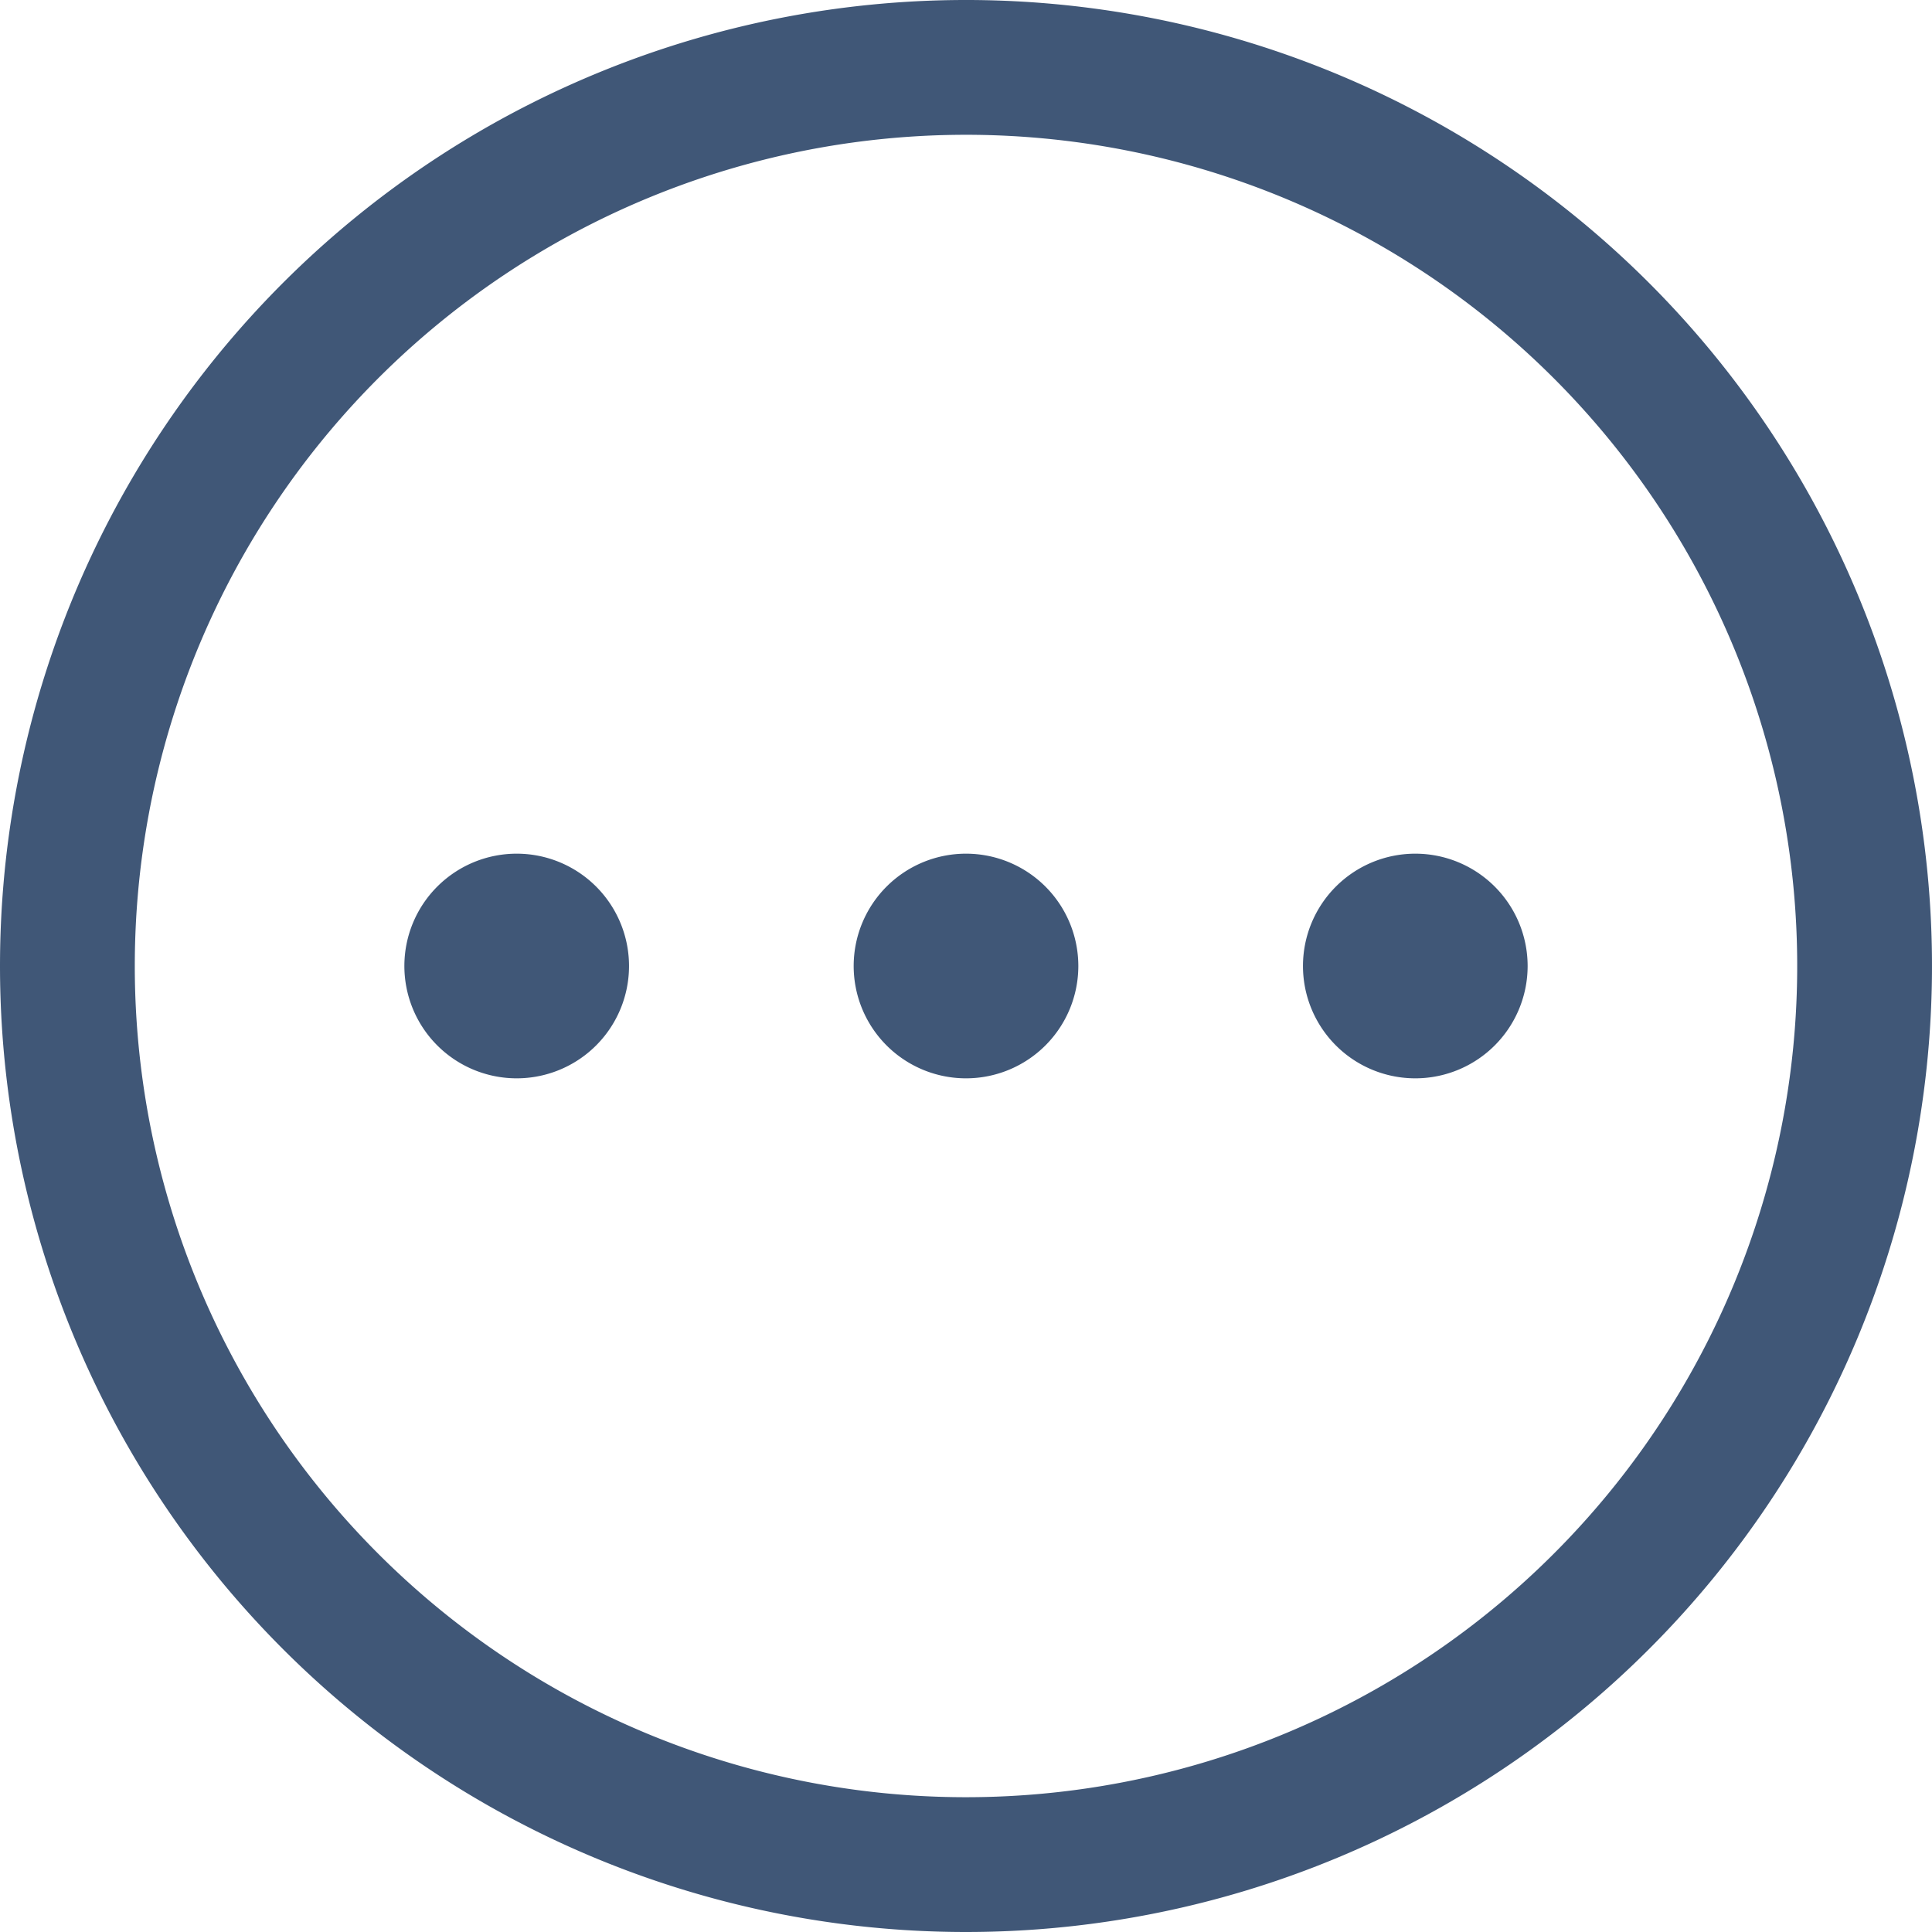 <svg xmlns="http://www.w3.org/2000/svg" width="21.5" height="21.5" viewBox="0 0 21.5 21.5">
  <g id="moreAbout-icon" transform="translate(-1.25 -1.25)">
    <path id="Path_17996" data-name="Path 17996" d="M7,12.5a.5.5,0,1,0-.5-.5A.5.5,0,0,0,7,12.5Z" fill="#405777" stroke="#405777" stroke-linecap="round" stroke-linejoin="round" stroke-width="1.5"/>
    <path id="Path_17997" data-name="Path 17997" d="M12,12.5a.5.5,0,1,0-.5-.5A.5.5,0,0,0,12,12.5Z" fill="#405777" stroke="#405777" stroke-linecap="round" stroke-linejoin="round" stroke-width="1.5"/>
    <path id="Path_17998" data-name="Path 17998" d="M17,12.5a.5.5,0,1,0-.5-.5A.5.5,0,0,0,17,12.5Z" fill="#405777" stroke="#405777" stroke-linecap="round" stroke-linejoin="round" stroke-width="1.5"/>
    <path id="Path_17999" data-name="Path 17999" d="M12,22A10,10,0,1,0,2,12,10,10,0,0,0,12,22Z" fill="none" stroke="#405777" stroke-linecap="round" stroke-linejoin="round" stroke-width="1.5"/>
  </g>
</svg>
